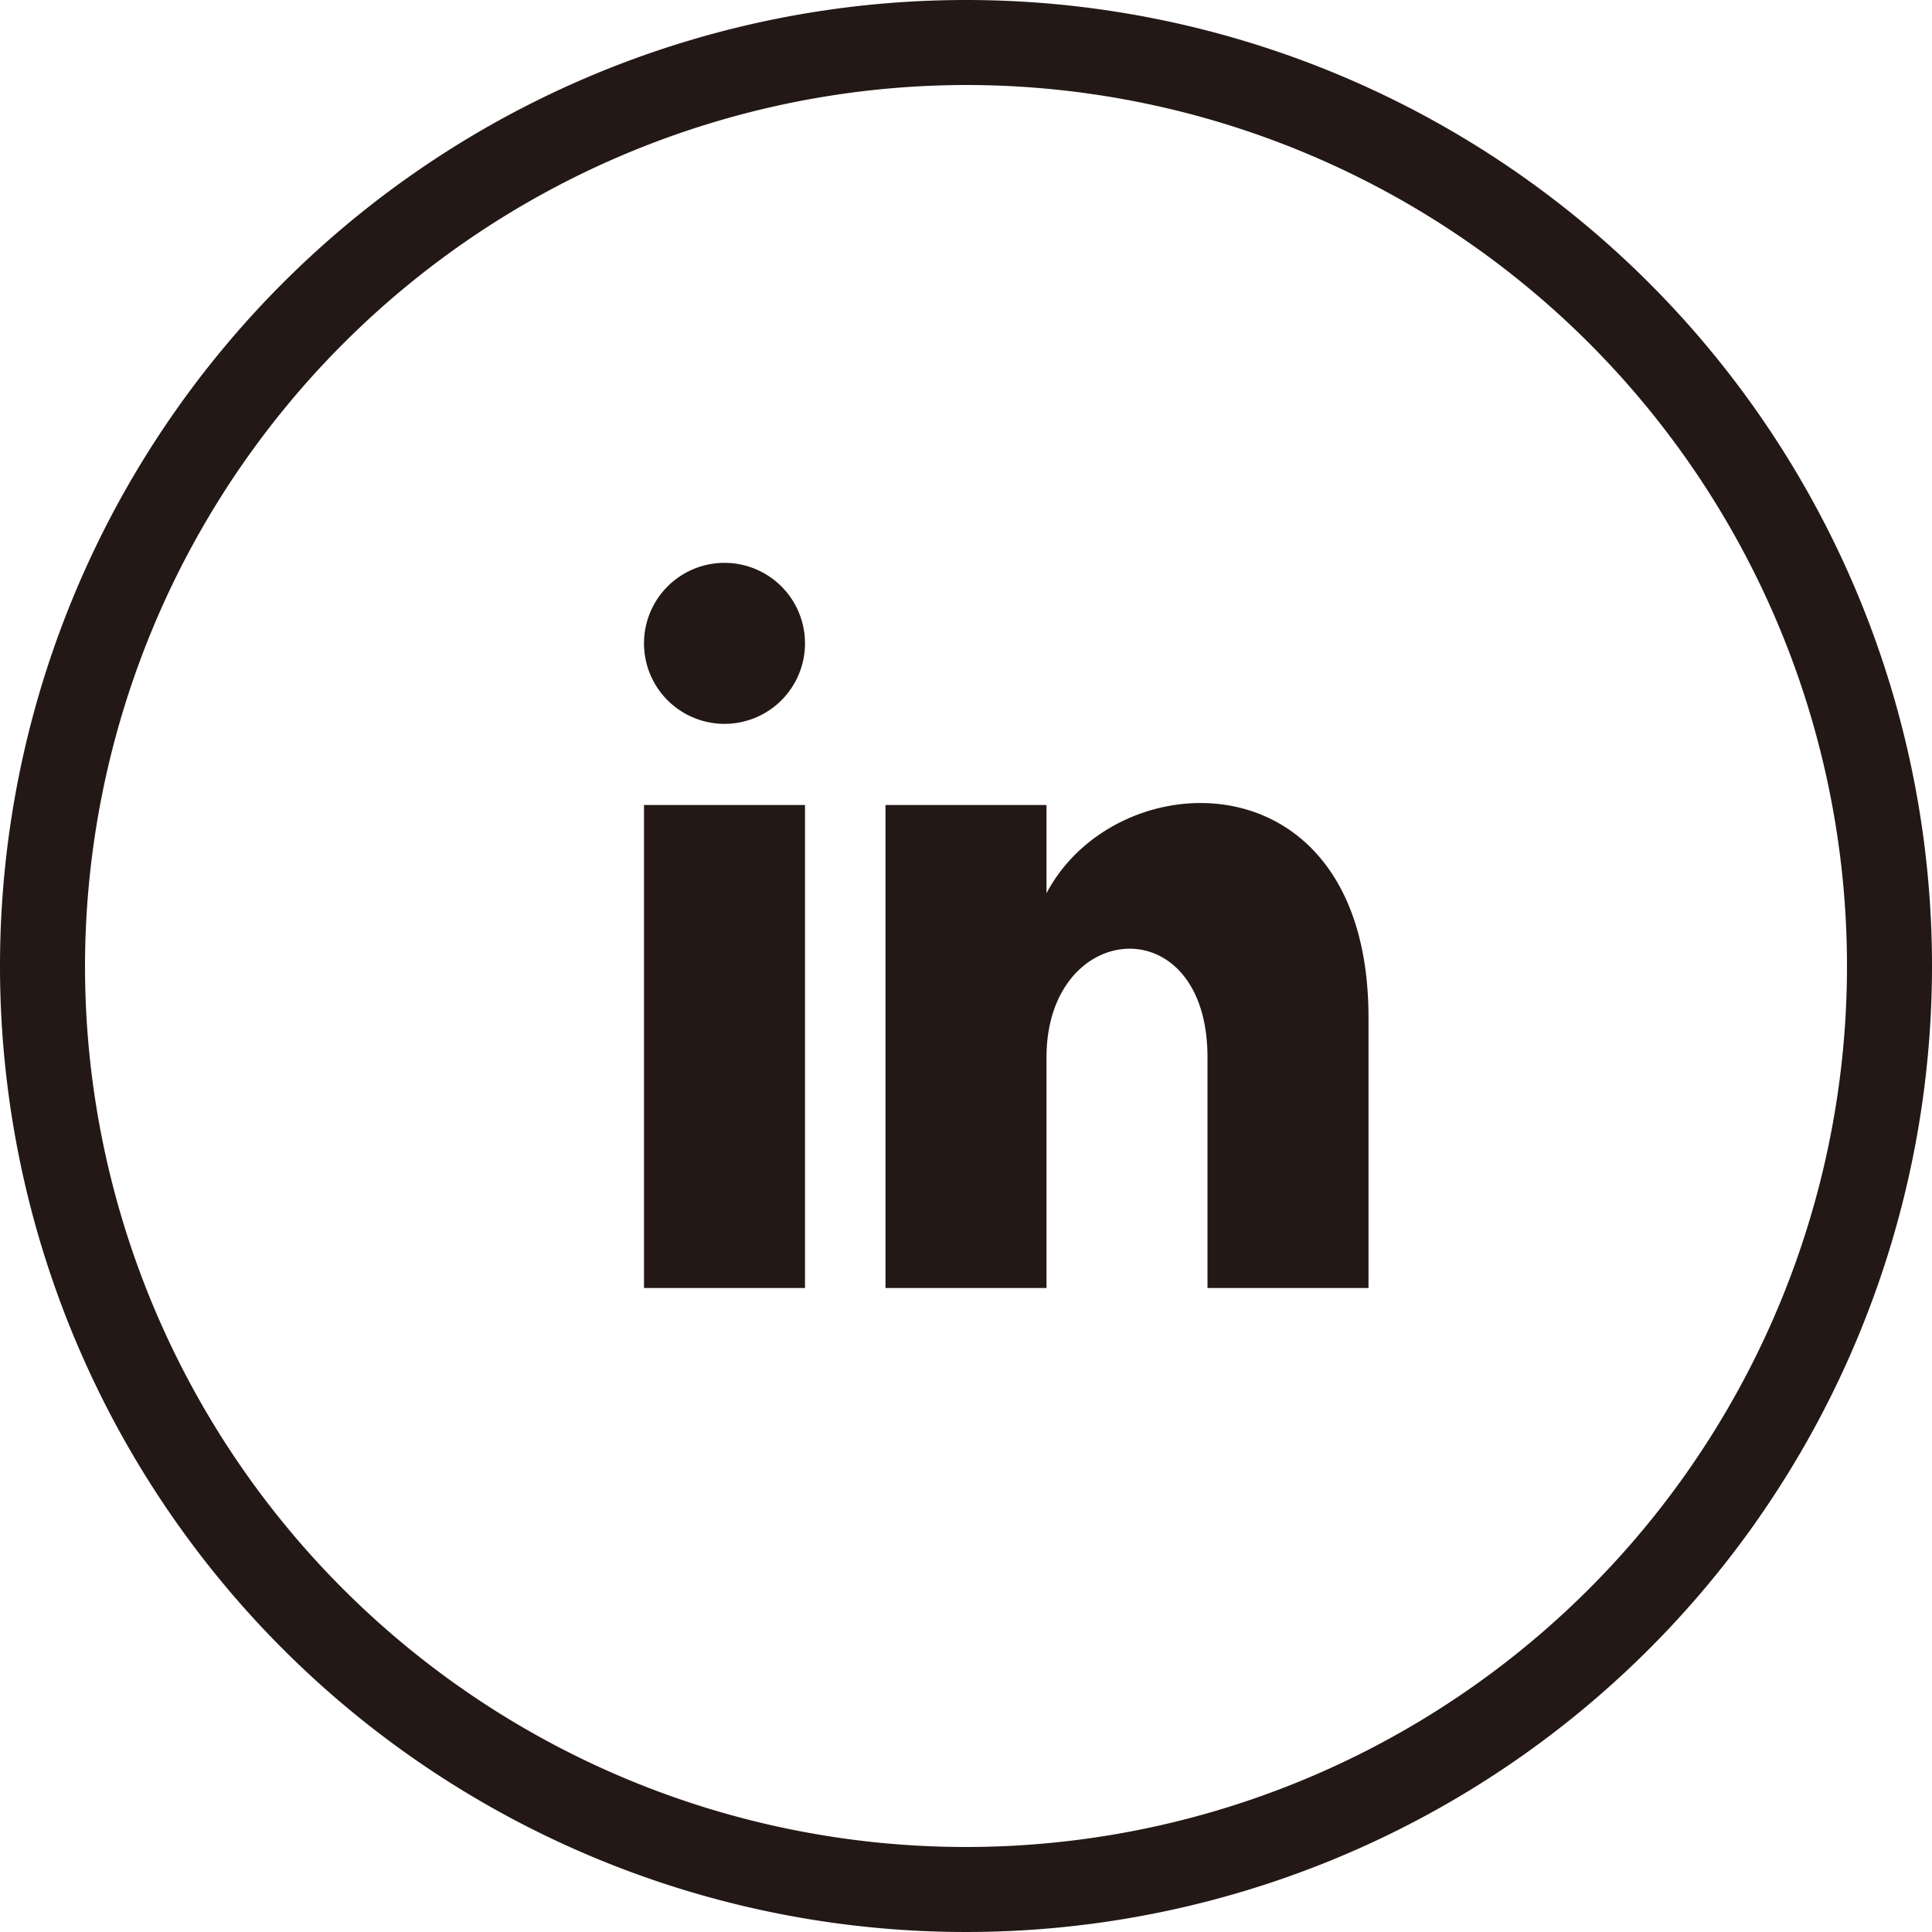 <svg xmlns="http://www.w3.org/2000/svg" viewBox="0 0 30 30">
  <defs>
    <style>
      .cls-1 {
        fill: #231815;
      }
    </style>
  </defs>
  <g id="レイヤー_2" data-name="レイヤー 2">
    <g id="work">
      <path id="linkedin-5" class="cls-1" d="M15,1.32A13.68,13.68,0,1,1,1.32,15,13.7,13.7,0,0,1,15,1.32ZM15,0A15,15,0,1,0,30,15,15,15,0,0,0,15,0ZM12.5,10a1.25,1.25,0,1,1-1.25-1.26A1.25,1.25,0,0,1,12.5,10Zm0,2.5H10V20h2.5Zm3.75,0h-2.5V20h2.5V16.42c0-2.15,2.5-2.35,2.5,0V20h2.5V15.8c0-4.1-3.91-4-5-1.93Z"/>
    </g>
  </g>
</svg>
